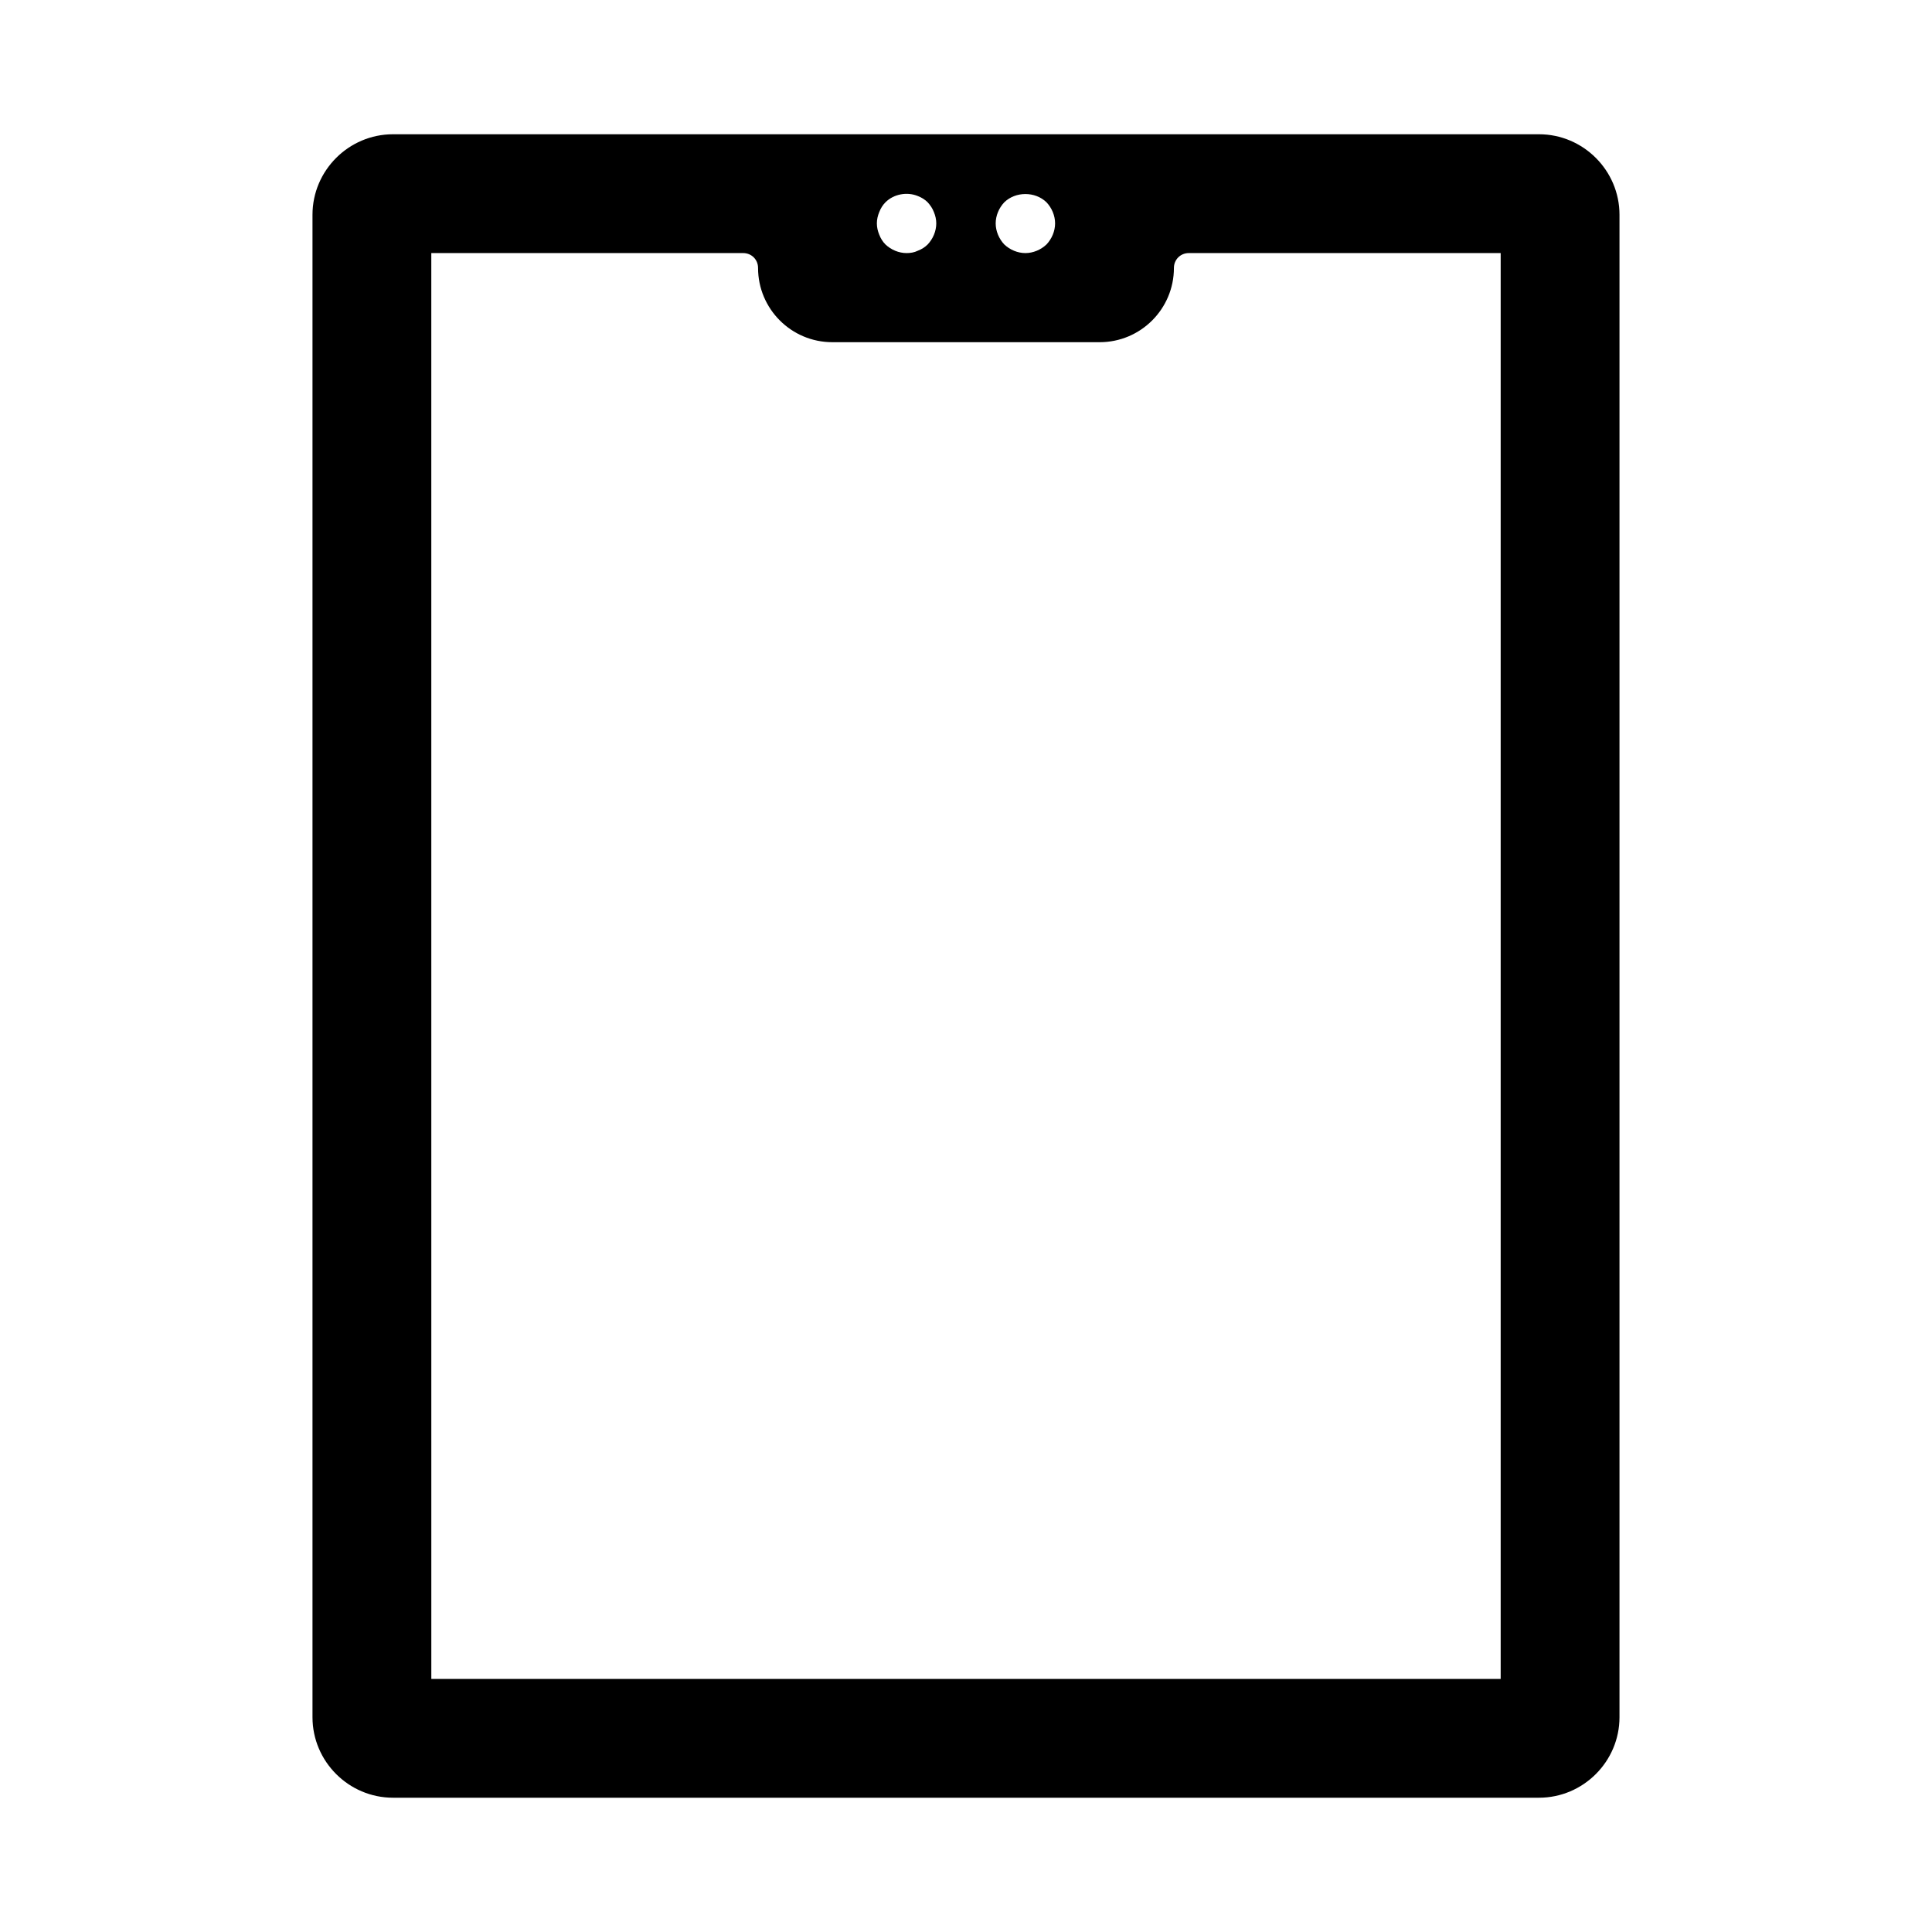 <svg xmlns="http://www.w3.org/2000/svg" fill="#000000" width="800px" height="800px" version="1.1" viewBox="144 144 512 512">
 <path d="m551.85 179.58h-303.7c-11.73 0-21.336 9.602-21.336 21.332v398.17c0 11.73 9.605 21.332 21.336 21.332h303.7c11.727 0 21.332-9.602 21.332-21.332v-398.17c0-11.73-9.605-21.332-21.332-21.332zm-293.55 31.488h82.656c2.207 0 3.938 1.73 3.938 3.938 0 10.863 8.816 19.68 19.68 19.68h70.848c10.863 0 19.68-8.816 19.68-19.68 0-2.207 1.734-3.938 3.938-3.938h82.656v377.86h-283.39zm151.85-13.461c2.992-2.914 8.188-2.914 11.18 0 1.418 1.496 2.281 3.543 2.281 5.59s-0.867 4.094-2.281 5.59c-1.496 1.414-3.543 2.281-5.59 2.281-2.047 0-4.094-0.867-5.59-2.281-1.414-1.496-2.281-3.543-2.281-5.59s0.867-4.094 2.281-5.59zm-33.141 2.598c0.395-1.023 0.945-1.891 1.652-2.598 2.203-2.203 5.746-2.832 8.582-1.652 1.023 0.395 1.891 0.945 2.598 1.652 0.707 0.789 1.258 1.574 1.652 2.598 0.395 0.945 0.629 1.969 0.629 2.992 0 2.047-0.867 4.094-2.281 5.59-0.707 0.707-1.574 1.262-2.598 1.652-0.945 0.473-1.969 0.629-2.992 0.629-2.047 0-4.094-0.867-5.59-2.281-0.707-0.707-1.258-1.574-1.652-2.598-0.395-0.945-0.629-1.969-0.629-2.992 0-1.023 0.234-2.047 0.629-2.992z"/>
</svg>